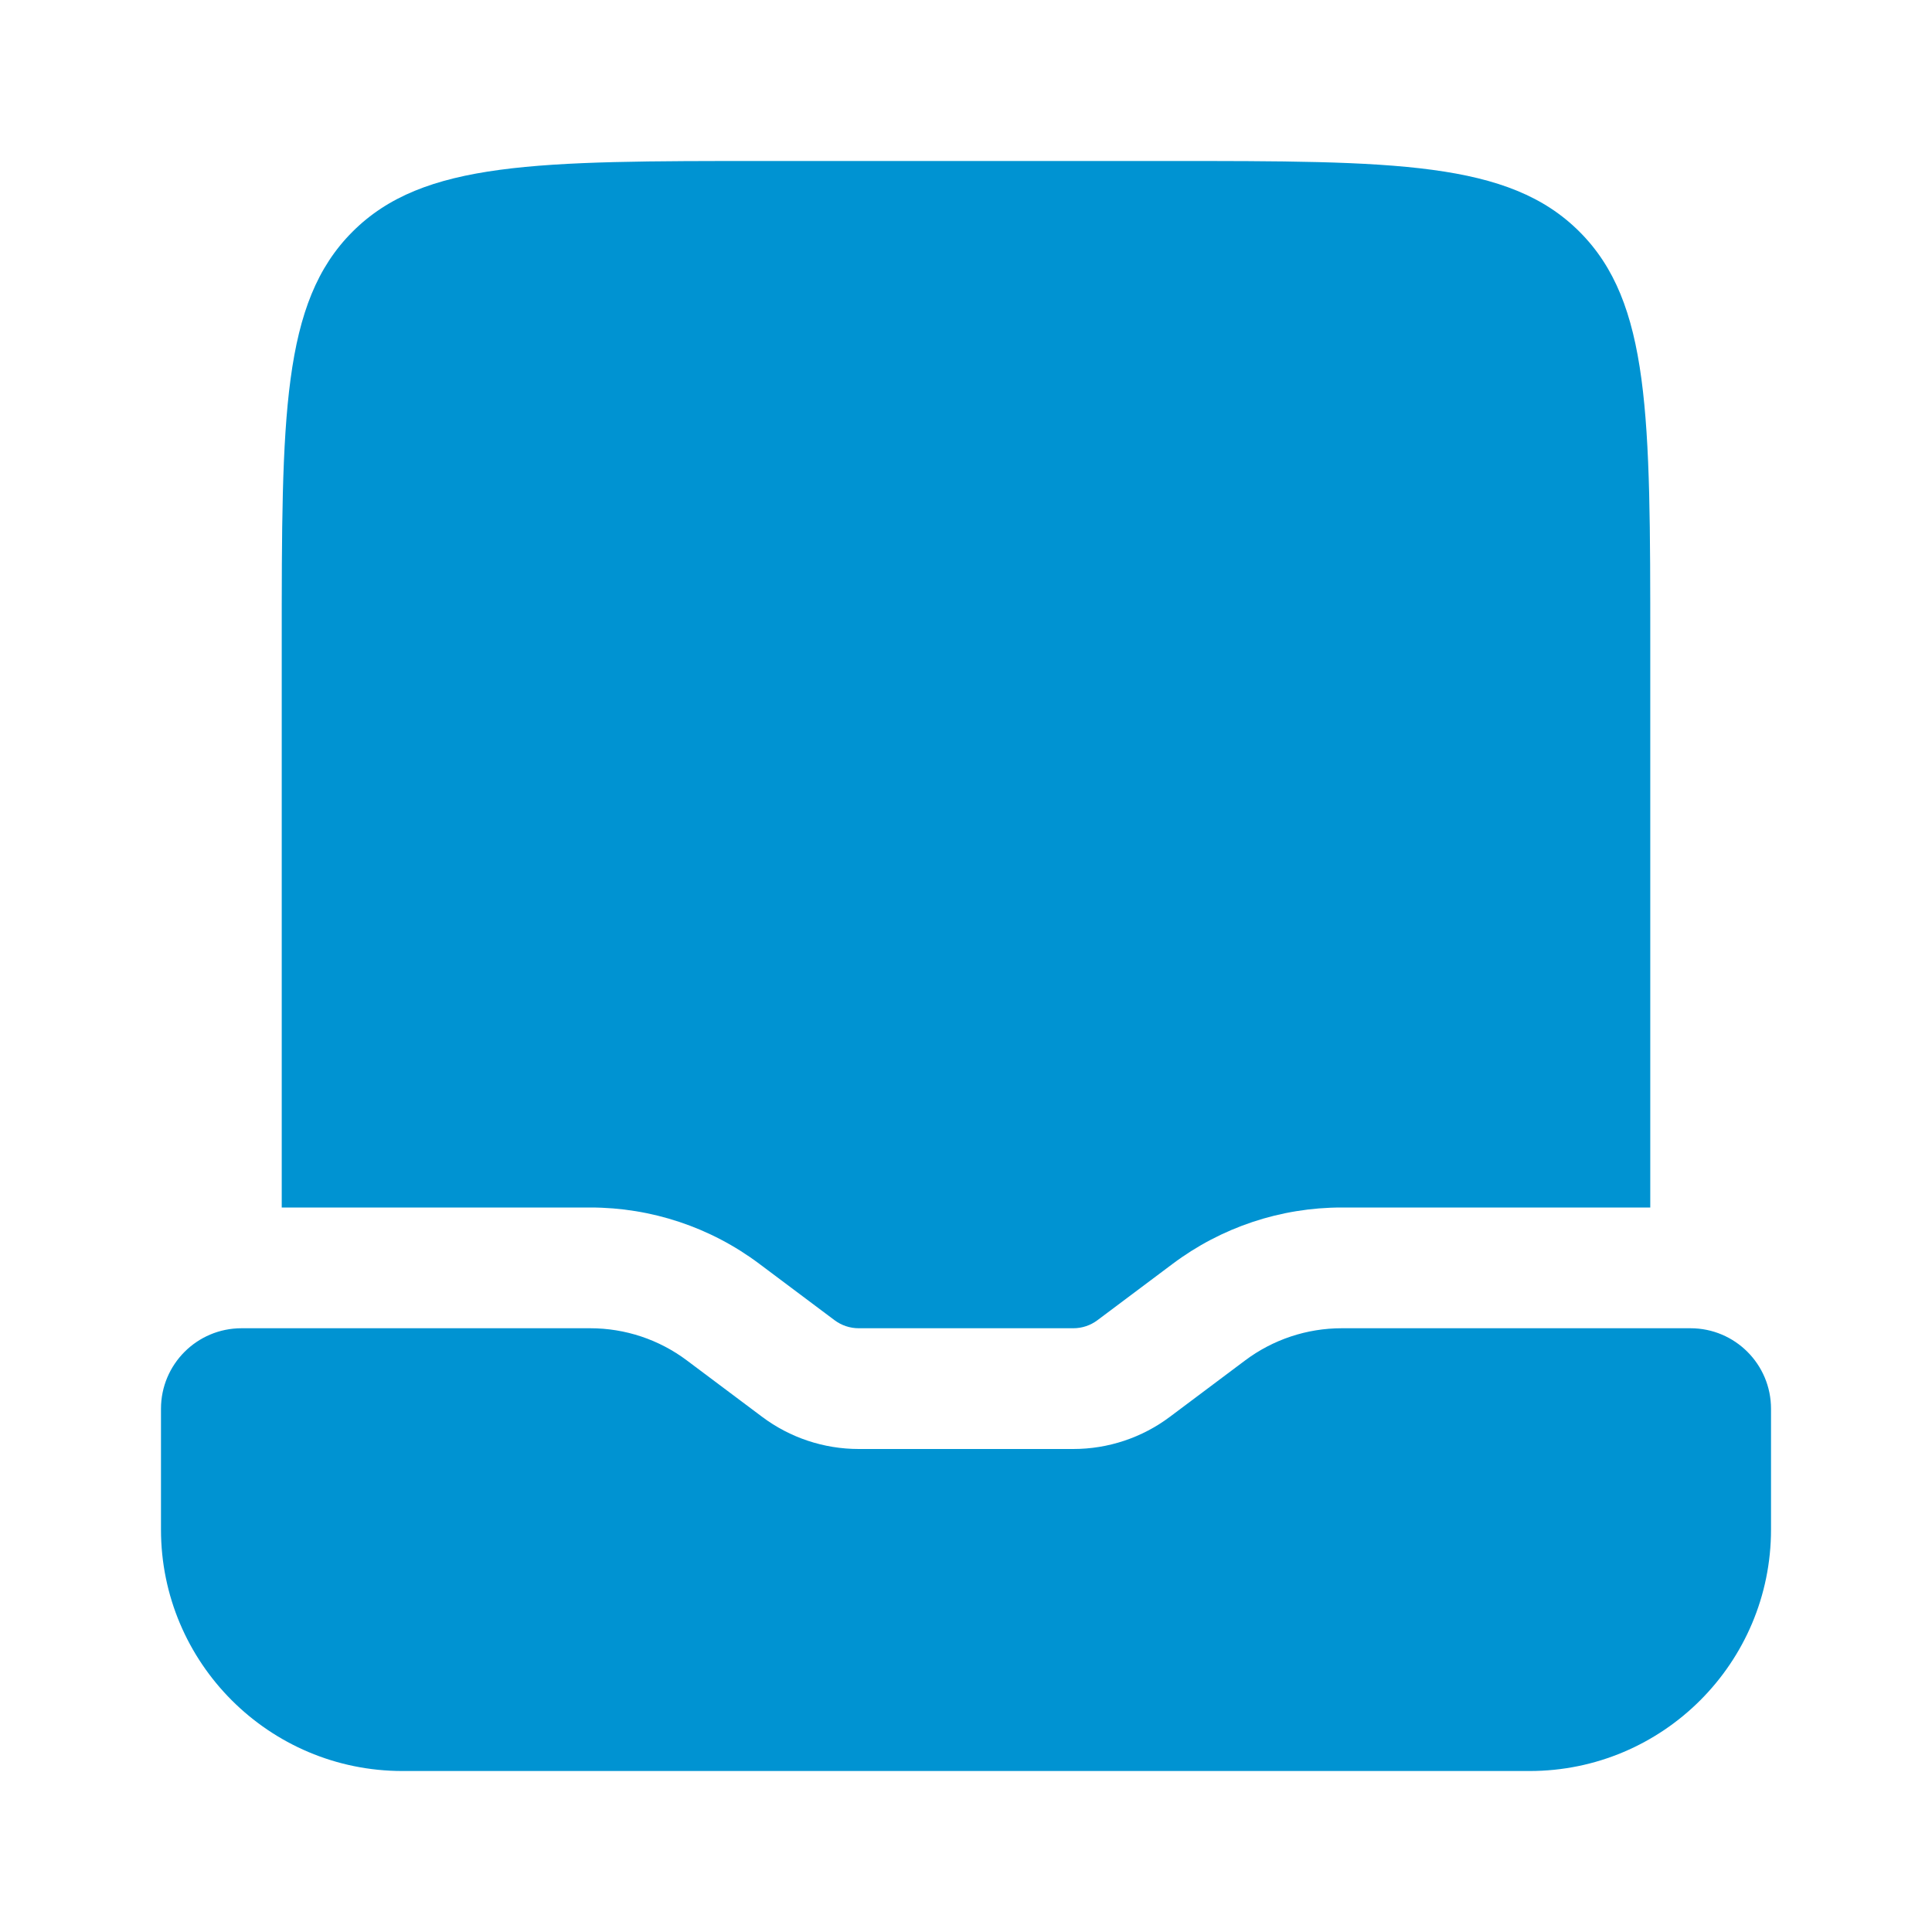 <svg width="40" height="40" viewBox="0 0 40 40" fill="none" xmlns="http://www.w3.org/2000/svg">
<path d="M8.334 36.667H31.667C34.428 36.667 36.667 34.428 36.667 31.667V29.167C36.667 28.246 35.921 27.5 35 27.5H27.778C27.057 27.5 26.355 27.734 25.778 28.167L24.222 29.333C23.645 29.766 22.944 30 22.222 30H17.778C17.057 30 16.355 29.766 15.778 29.333L14.222 28.167C13.645 27.734 12.944 27.5 12.222 27.5H5C4.08 27.5 3.333 28.246 3.333 29.167V31.667C3.333 34.428 5.572 36.667 8.334 36.667Z" fill="#0093d2ff"/>
<path d="M15.834 3.333H24.167C28.881 3.333 31.238 3.333 32.702 4.798C34.167 6.262 34.167 8.619 34.167 13.333V25H27.778C26.516 25 25.288 25.409 24.278 26.167L22.722 27.333C22.578 27.441 22.403 27.5 22.222 27.5H17.778C17.598 27.5 17.422 27.441 17.278 27.333L15.722 26.167C14.713 25.409 13.485 25 12.222 25H5.833V13.333C5.833 8.619 5.833 6.262 7.298 4.798C8.762 3.333 11.12 3.333 15.834 3.333Z" fill="#0093d2ff"/>
</svg>
